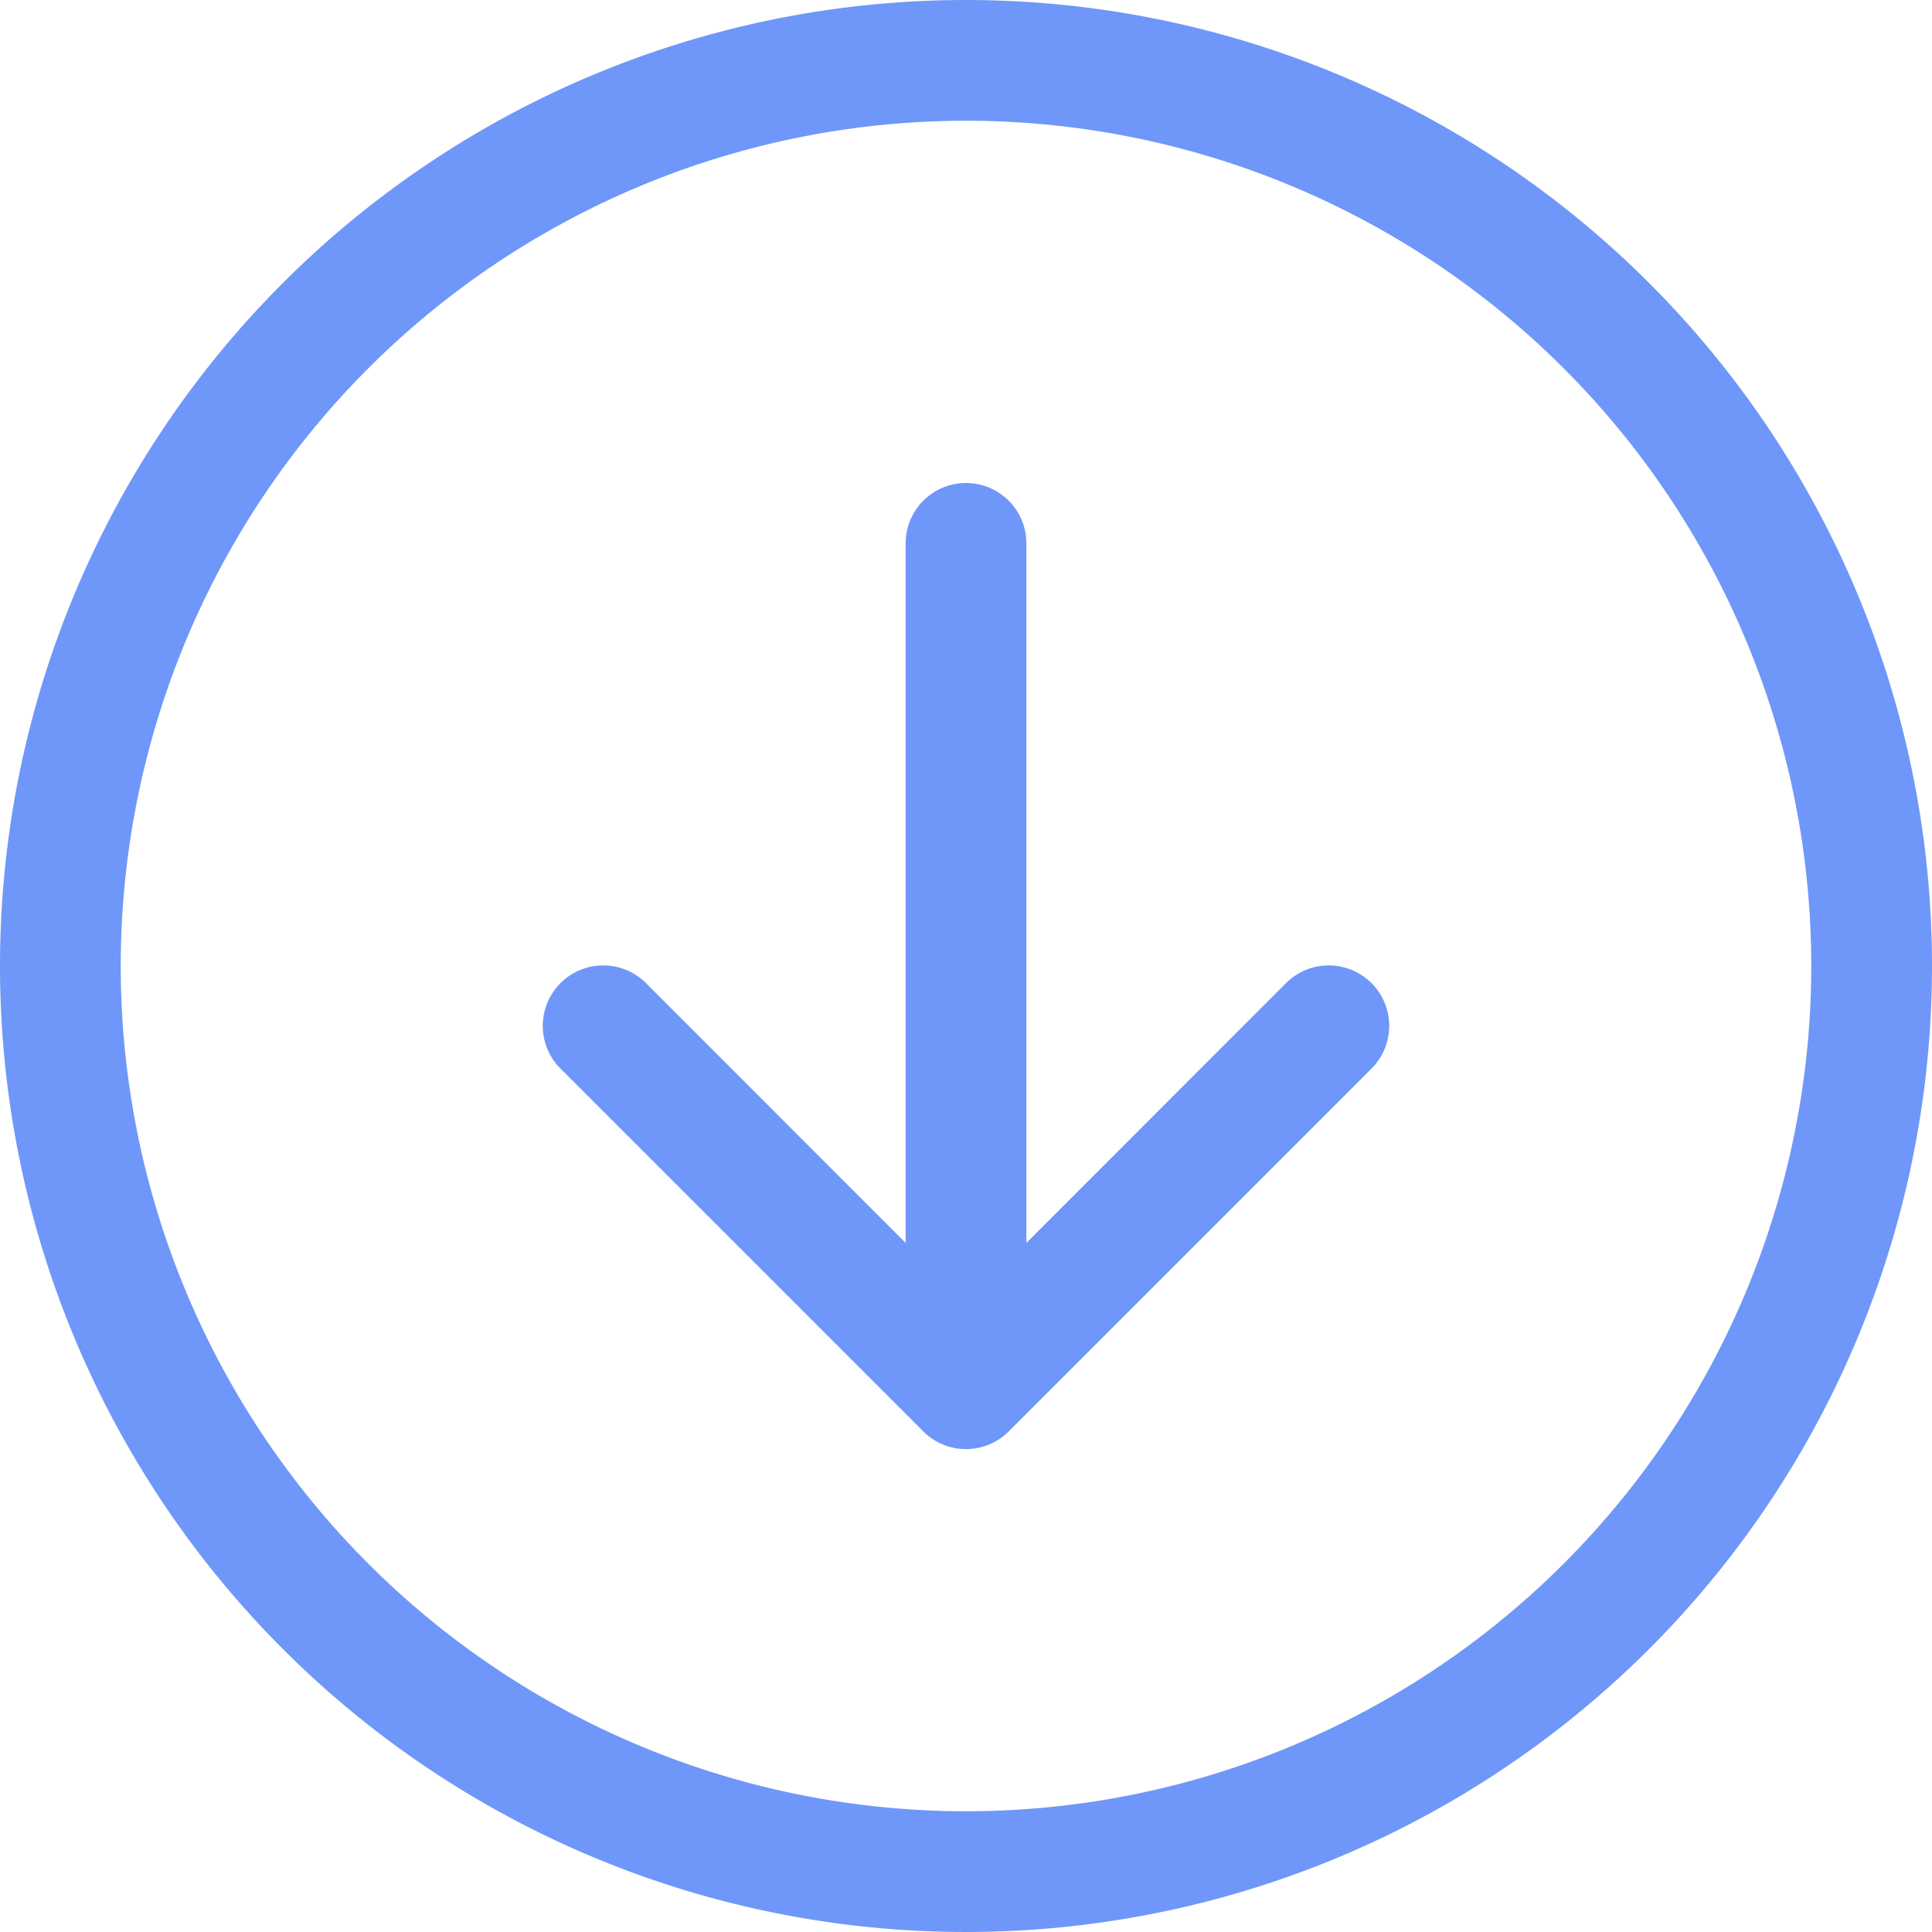 <svg id="arrow-down-circle" xmlns="http://www.w3.org/2000/svg" width="24" height="24" viewBox="0 0 24 24">
  <g id="グループ_22028" data-name="グループ 22028">
    <path id="パス_106960" data-name="パス 106960" d="M1.5,12A10.5,10.5,0,1,0,12,1.5,10.5,10.5,0,0,0,1.5,12ZM24,12A12,12,0,1,1,12,0,12,12,0,0,1,24,12ZM12.75,6.75a.75.75,0,0,0-1.5,0v8.69L8.031,12.219a.751.751,0,1,0-1.062,1.062l4.5,4.5a.75.75,0,0,0,1.062,0l4.5-4.5a.751.751,0,1,0-1.062-1.062L12.75,15.44Z" fill="#6f97f9" fill-rule="evenodd"/>
  </g>
</svg>
